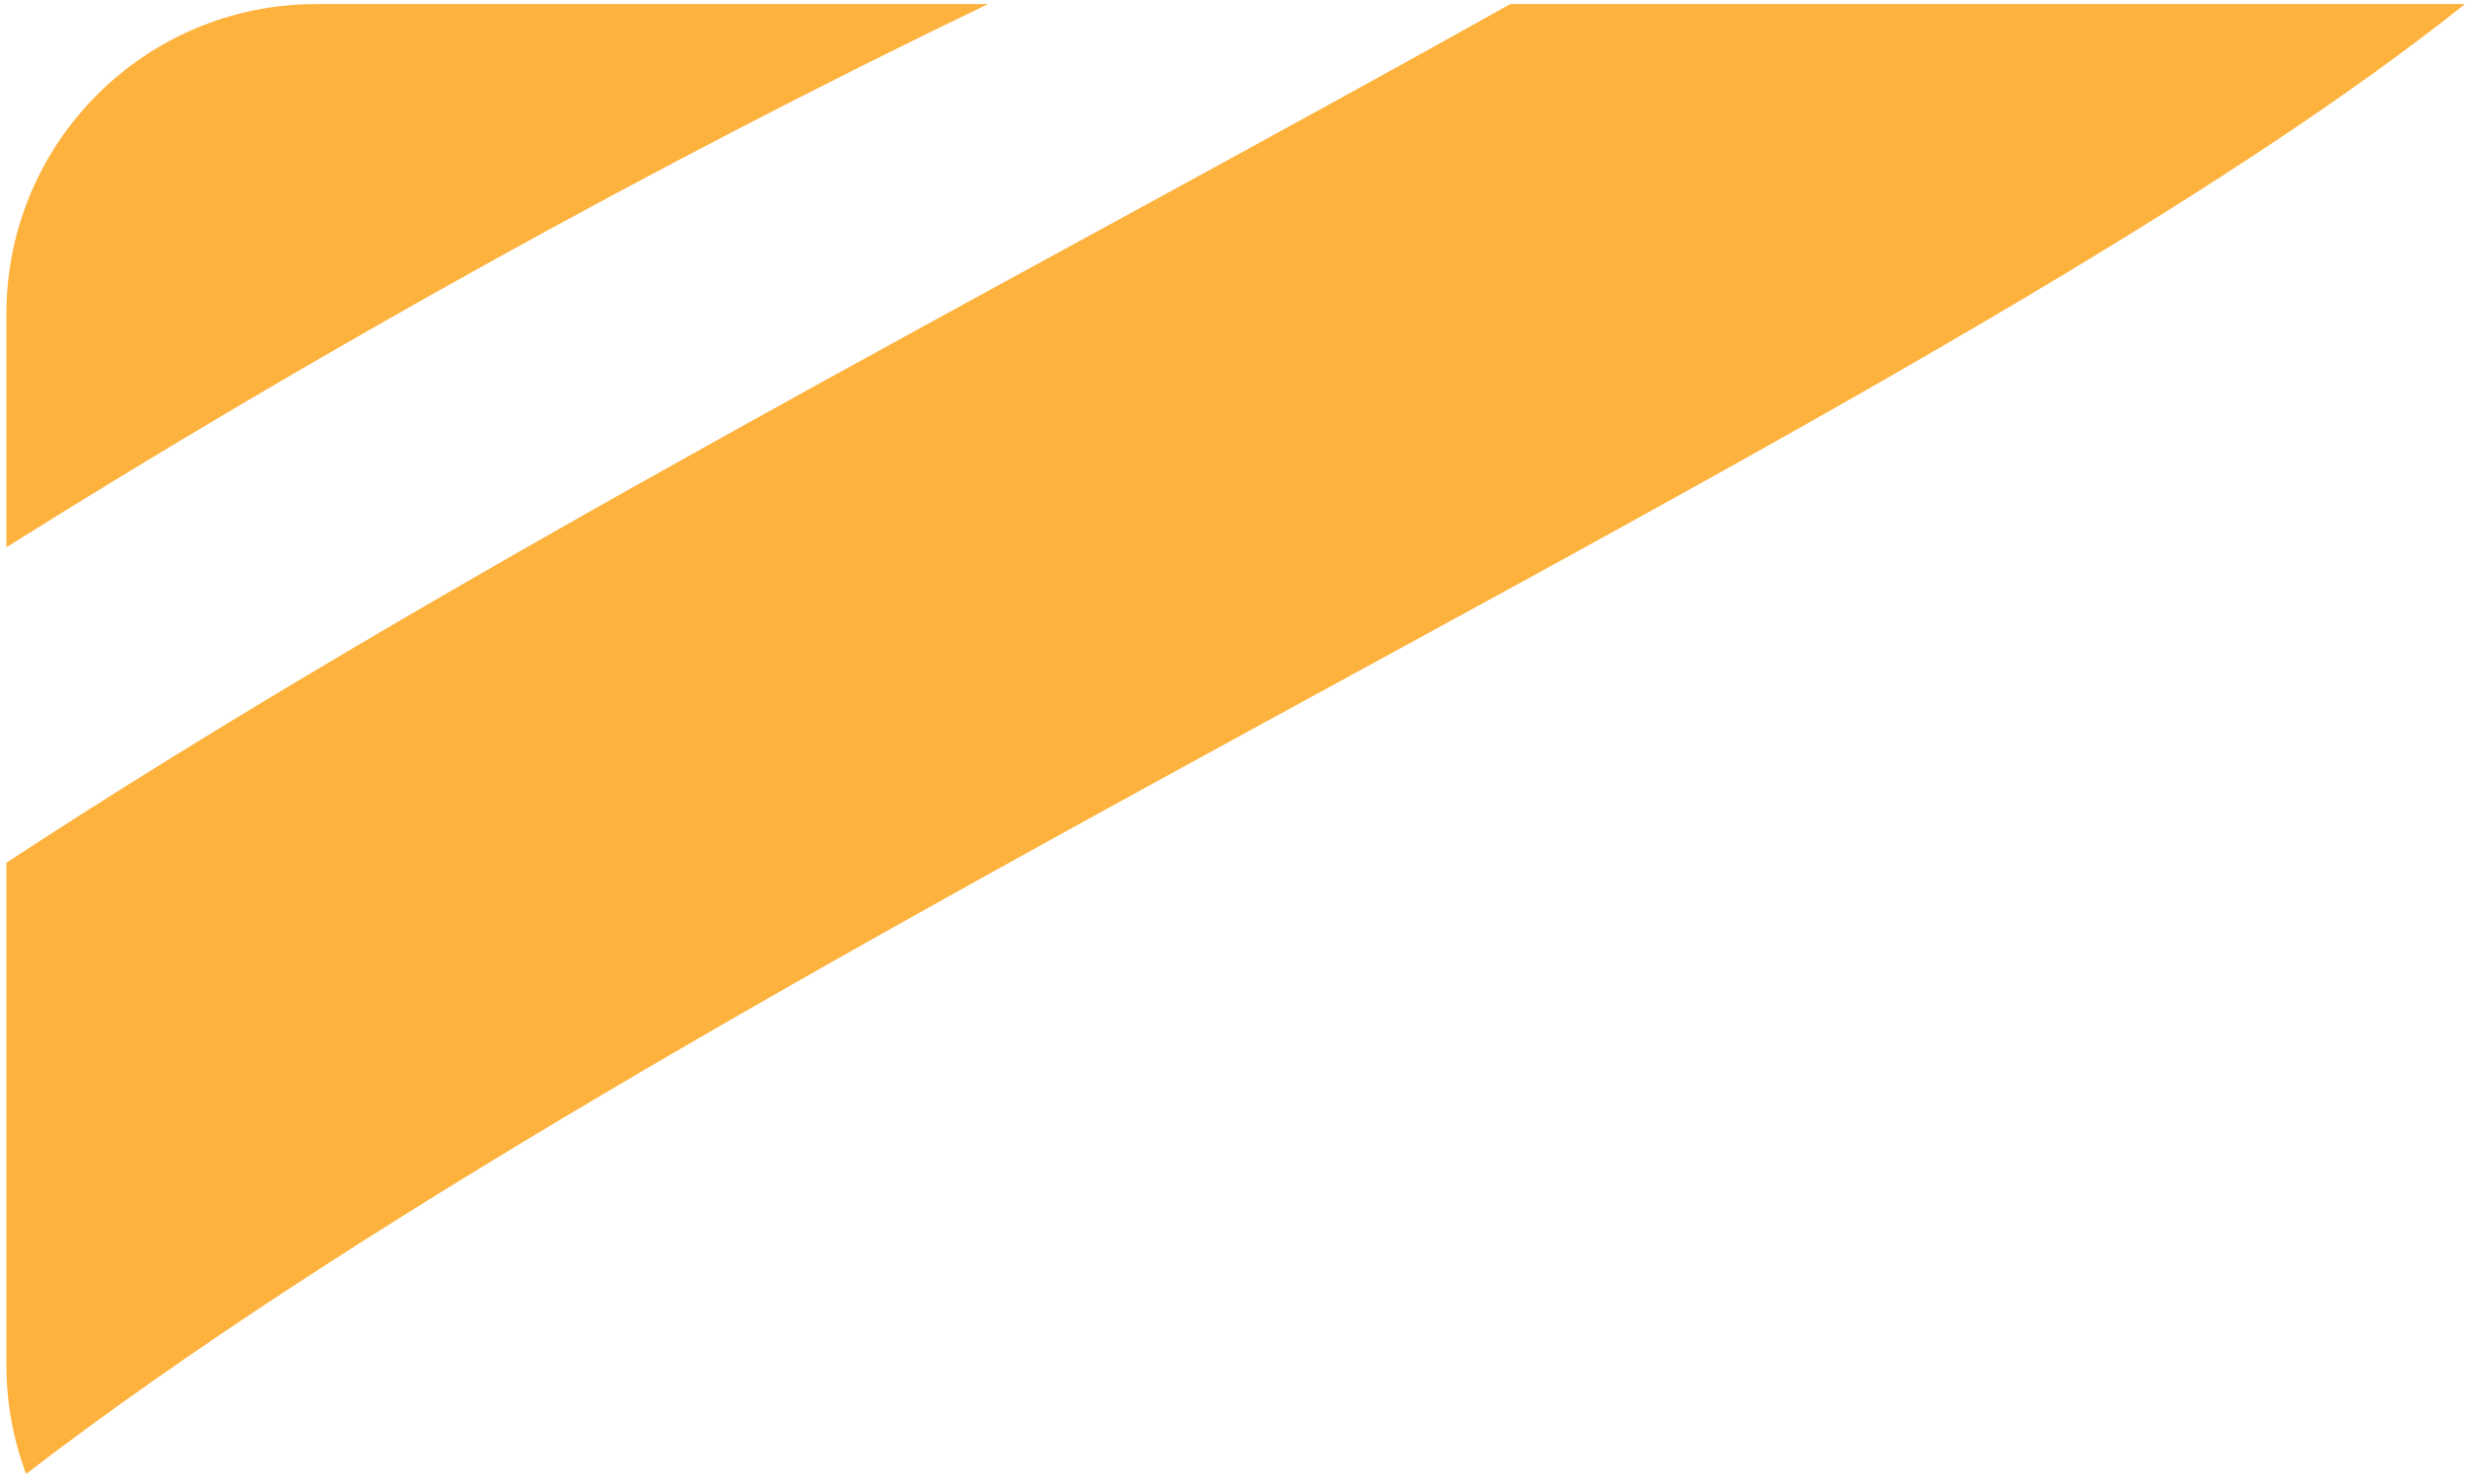 <?xml version="1.0" encoding="UTF-8"?> <svg xmlns="http://www.w3.org/2000/svg" width="211" height="127" viewBox="0 0 211 127" fill="none"><path d="M210.997 0.35C201.167 8.177 189.033 16.049 176.216 23.755C158.207 34.582 137.06 46.117 115.648 57.796C94.058 69.572 72.073 81.561 51.69 93.615C32.806 104.784 15.834 115.699 2.233 126.161C1.147 123.266 0.551 120.13 0.551 116.855V73.842C9.778 67.791 19.5 61.813 29.414 55.949C50.569 43.438 73.243 31.079 94.694 19.379C106.746 12.806 118.377 6.457 129.268 0.35H210.997Z" fill="#FDB23D"></path><path d="M84.57 0.35C55.917 14.118 26.587 30.498 0.551 46.839V26.848C0.551 12.213 12.415 0.35 27.049 0.35H84.57Z" fill="#FDB23D"></path></svg> 